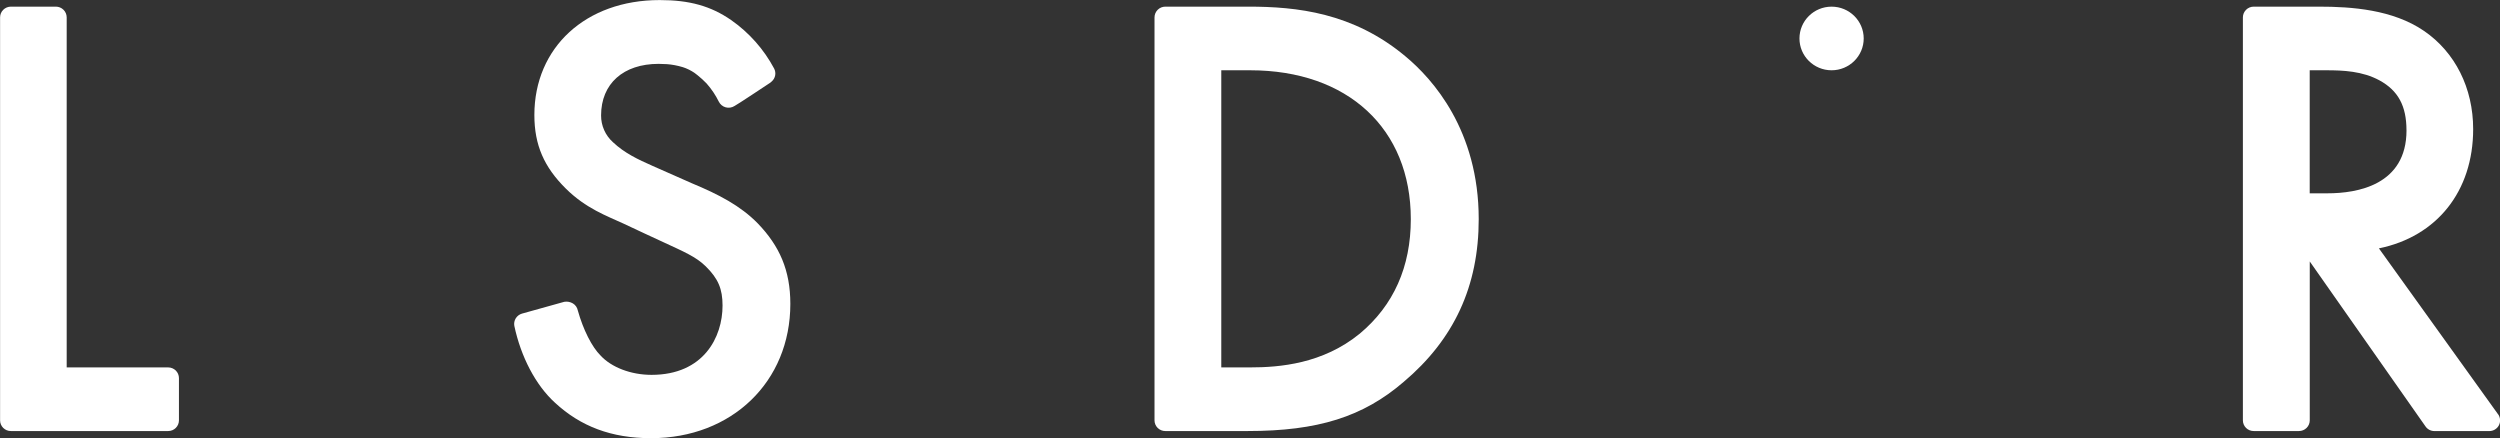 <svg width="154" height="27" viewBox="0 0 154 27" fill="none" xmlns="http://www.w3.org/2000/svg">
<rect x="0" y="0" width="154" height="27" fill="#333333" stroke="none"/>
<g clip-path="url(#clip0_3213_181)">
<path d="M46.681 13.764C45.612 12.672 44.276 11.978 42.605 11.283L42.154 11.083L40.201 10.22C39.299 9.823 38.464 9.426 37.763 8.764C37.529 8.556 37.342 8.3 37.216 8.015C37.089 7.73 37.025 7.421 37.027 7.11C37.027 5.157 38.397 3.934 40.569 3.934C40.722 3.934 40.869 3.939 41.008 3.949H41.055C41.397 3.974 41.736 4.038 42.064 4.138C42.096 4.15 42.131 4.159 42.159 4.171C42.188 4.184 42.223 4.195 42.255 4.207C42.516 4.312 42.758 4.457 42.973 4.637C43.168 4.792 43.351 4.96 43.523 5.139C43.825 5.479 44.08 5.858 44.281 6.266C44.323 6.349 44.382 6.424 44.455 6.483C44.527 6.543 44.612 6.587 44.703 6.612C44.794 6.637 44.889 6.642 44.982 6.628C45.076 6.614 45.165 6.58 45.244 6.53C45.314 6.513 47.449 5.094 47.449 5.094C47.48 5.071 47.51 5.046 47.537 5.018C47.648 4.922 47.722 4.791 47.75 4.647C47.777 4.504 47.755 4.355 47.688 4.225C47.054 3.035 46.145 2.009 45.035 1.234C43.783 0.369 42.469 0.004 40.64 0.004H40.633C36.09 0.004 32.917 2.916 32.917 7.084C32.917 8.937 33.518 10.294 34.855 11.617C36.09 12.842 37.393 13.305 38.395 13.768L39.653 14.358L40.936 14.952C42.071 15.481 42.873 15.812 43.474 16.407C44.243 17.165 44.509 17.798 44.509 18.823C44.509 20.775 43.341 23.091 40.134 23.091C38.864 23.091 37.663 22.628 36.994 21.9C36.46 21.371 35.926 20.312 35.592 19.121C35.574 19.032 35.539 18.948 35.487 18.874C35.435 18.8 35.368 18.738 35.291 18.691C35.131 18.595 34.941 18.56 34.757 18.592L32.151 19.319C31.993 19.366 31.857 19.469 31.77 19.609C31.684 19.749 31.653 19.915 31.683 20.076C32.084 21.962 32.986 23.716 34.188 24.808C35.759 26.264 37.663 26.992 40.101 26.992C45.078 26.992 48.685 23.517 48.685 18.72C48.685 16.643 48.017 15.154 46.681 13.764Z" fill="white"/>
<path d="M112.825 4.329C113.918 4.329 114.804 3.452 114.804 2.37C114.804 1.287 113.918 0.41 112.825 0.41C111.732 0.41 110.847 1.287 110.847 2.37C110.847 3.452 111.732 4.329 112.825 4.329Z" fill="white"/>
<path d="M10.36 22.633H4.108V1.066C4.107 0.892 4.036 0.726 3.912 0.603C3.788 0.48 3.62 0.41 3.444 0.409H0.669C0.492 0.41 0.323 0.48 0.199 0.604C0.075 0.728 0.005 0.896 0.005 1.071V25.895C0.005 25.982 0.022 26.068 0.056 26.148C0.09 26.228 0.139 26.301 0.201 26.362C0.263 26.423 0.337 26.471 0.418 26.504C0.499 26.537 0.586 26.553 0.674 26.552H10.36C10.447 26.552 10.533 26.535 10.614 26.503C10.694 26.47 10.767 26.421 10.829 26.36C10.89 26.299 10.939 26.227 10.972 26.147C11.006 26.067 11.023 25.982 11.023 25.895V23.29C11.023 23.204 11.006 23.118 10.972 23.039C10.939 22.959 10.89 22.886 10.829 22.825C10.767 22.764 10.694 22.716 10.614 22.683C10.533 22.649 10.447 22.633 10.36 22.633Z" fill="white"/>
<path d="M86.57 3.467C83.344 0.772 79.871 0.409 76.897 0.409H71.787C71.609 0.409 71.439 0.478 71.314 0.603C71.189 0.727 71.118 0.895 71.118 1.071V25.895C71.118 25.982 71.135 26.068 71.169 26.148C71.203 26.228 71.252 26.301 71.314 26.362C71.376 26.423 71.45 26.471 71.531 26.504C71.612 26.537 71.699 26.553 71.787 26.552H76.861C81.183 26.552 83.966 25.676 86.459 23.53C89.574 20.903 91.089 17.622 91.089 13.498C91.089 8.029 88.257 4.865 86.57 3.467ZM83.765 20.55C81.481 22.417 78.816 22.632 77.01 22.632H75.231V4.329H77.01C83.022 4.329 86.906 7.925 86.906 13.499C86.906 16.437 85.847 18.81 83.765 20.55Z" fill="white"/>
<path d="M153.877 25.514L146.541 15.3C150.105 14.571 152.347 11.788 152.347 7.953C152.347 5.429 151.242 3.221 149.317 1.903C147.392 0.585 144.849 0.409 142.852 0.409H138.831C138.653 0.409 138.483 0.478 138.358 0.603C138.233 0.727 138.162 0.895 138.162 1.071V25.895C138.162 25.982 138.179 26.068 138.213 26.148C138.247 26.228 138.296 26.301 138.358 26.362C138.42 26.423 138.494 26.471 138.575 26.504C138.656 26.537 138.743 26.553 138.831 26.552H141.612C141.699 26.553 141.786 26.537 141.867 26.504C141.948 26.471 142.022 26.423 142.084 26.362C142.146 26.301 142.196 26.228 142.229 26.148C142.263 26.068 142.281 25.982 142.281 25.895V16.106L149.413 26.27C149.474 26.358 149.555 26.429 149.65 26.479C149.745 26.528 149.85 26.554 149.957 26.554H153.339C153.462 26.555 153.582 26.522 153.686 26.459C153.791 26.396 153.876 26.306 153.932 26.198C153.988 26.09 154.013 25.969 154.003 25.848C153.994 25.727 153.952 25.611 153.88 25.513L153.877 25.514ZM148.241 8.028C148.241 11.407 145.195 11.908 143.38 11.908H142.278V4.329H143.299C144.333 4.329 145.524 4.378 146.582 4.954C147.729 5.583 148.239 6.53 148.239 8.028H148.241Z" fill="white"/>
</g>
<defs>
<clipPath id="clip0_3213_181">
<rect width="154" height="27" fill="white"/>
</clipPath>
</defs>
</svg>
